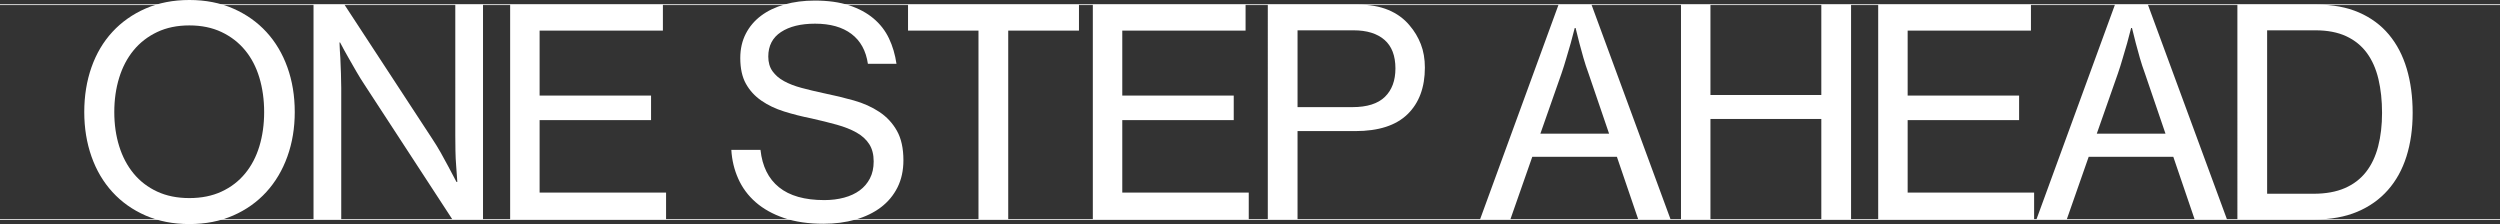 <?xml version="1.0" encoding="UTF-8"?><svg id="_レイヤー_2" xmlns="http://www.w3.org/2000/svg" width="1604.599" height="143.811" viewBox="0 0 1604.599 143.811"><rect x="0" y="0" width="1604.599" height="143.811" fill="#333333" stroke="none"/><defs><style>.cls-1{fill:#fff;stroke-width:0px;}</style></defs><g id="_レイヤー_1-2"><path class="cls-1" d="m121.541,143.811c-10.378,0-19.737-1.824-28.077-5.467-8.34-3.643-15.446-8.679-21.312-15.104-5.87-6.423-10.349-14.021-13.436-22.795-3.089-8.771-4.633-18.284-4.633-28.54,0-10.378,1.544-19.951,4.633-28.726,3.087-8.771,7.566-16.337,13.436-22.702,5.867-6.361,12.973-11.365,21.312-15.012,8.339-3.643,17.698-5.467,28.077-5.467s19.737,1.824,28.077,5.467c8.339,3.647,15.442,8.65,21.312,15.012,5.867,6.365,10.378,13.932,13.529,22.702,3.15,8.774,4.726,18.348,4.726,28.726,0,10.256-1.575,19.769-4.726,28.54-3.15,8.773-7.662,16.372-13.529,22.795-5.87,6.425-12.973,11.461-21.312,15.104-8.34,3.643-17.699,5.467-28.077,5.467Zm0-16.679c7.784,0,14.669-1.39,20.664-4.17,5.991-2.78,11.027-6.64,15.104-11.583,4.077-4.939,7.135-10.777,9.173-17.513,2.039-6.732,3.058-14.053,3.058-21.961s-1.02-15.258-3.058-22.054c-2.039-6.793-5.096-12.663-9.173-17.605-4.077-4.94-9.113-8.832-15.104-11.676-5.994-2.841-12.88-4.263-20.664-4.263s-14.672,1.422-20.664,4.263c-5.994,2.844-11.027,6.735-15.104,11.676-4.077,4.942-7.167,10.812-9.266,17.605-2.103,6.796-3.151,14.148-3.151,22.054s1.048,15.229,3.151,21.961c2.099,6.735,5.189,12.573,9.266,17.513,4.077,4.943,9.11,8.803,15.104,11.583,5.991,2.78,12.88,4.17,20.664,4.17Z"/><path class="cls-1" d="m201.231,2.966h19.83l56.524,86.36c1.729,2.595,3.489,5.468,5.282,8.618,1.79,3.15,3.429,6.147,4.911,8.988,1.728,3.214,3.458,6.486,5.189,9.822h.556c-.249-3.458-.495-6.918-.741-10.379-.249-2.965-.403-6.176-.463-9.637-.064-3.457-.093-6.607-.093-9.451V2.966h17.791v137.881h-19.644l-56.339-86.361c-1.731-2.595-3.492-5.435-5.282-8.524-1.792-3.087-3.492-6.053-5.096-8.896-1.853-3.212-3.646-6.486-5.375-9.822h-.371c.122,3.46.307,6.921.556,10.378.122,2.965.246,6.115.371,9.451.122,3.336.185,6.426.185,9.267v84.508h-17.791V2.966Z"/><path class="cls-1" d="m327.437,2.966h98.037v16.679h-79.134v41.698h71.535v15.752h-71.535v46.517h81.172v17.235h-100.075V2.966Z"/><path class="cls-1" d="m528.513,143.627c-9.637,0-18.069-1.237-25.296-3.707-7.228-2.47-13.283-5.838-18.162-10.1-4.882-4.263-8.617-9.296-11.212-15.104-2.595-5.806-4.077-11.982-4.448-18.532h18.718c1.112,10.503,5.064,18.503,11.861,23.999,6.793,5.499,16.494,8.247,29.096,8.247,4.569,0,8.803-.523,12.695-1.575,3.892-1.048,7.228-2.595,10.007-4.633,2.78-2.039,4.972-4.602,6.579-7.691,1.605-3.087,2.409-6.732,2.409-10.934,0-4.448-.959-8.154-2.873-11.12-1.917-2.965-4.633-5.435-8.154-7.412-3.521-1.976-7.723-3.644-12.602-5.004-4.882-1.358-10.349-2.717-16.401-4.077-6.18-1.233-12.017-2.717-17.513-4.448-5.499-1.728-10.349-4.045-14.548-6.949-4.202-2.901-7.505-6.516-9.915-10.842-2.409-4.323-3.614-9.822-3.614-16.494,0-5.806,1.173-10.994,3.521-15.566,2.346-4.57,5.621-8.433,9.822-11.583,4.199-3.15,9.234-5.56,15.104-7.228,5.867-1.668,12.324-2.502,19.366-2.502,8.525,0,15.874,1.019,22.054,3.058,6.176,2.038,11.398,4.851,15.66,8.433,4.263,3.585,7.566,7.847,9.915,12.787,2.346,4.942,3.953,10.378,4.818,16.309h-18.347c-1.236-8.4-4.757-14.794-10.563-19.182-5.809-4.384-13.592-6.578-23.351-6.578-9.145,0-16.433,1.792-21.869,5.374-5.438,3.585-8.154,8.835-8.154,15.753,0,3.706.894,6.827,2.687,9.358,1.79,2.534,4.262,4.665,7.413,6.394,3.15,1.731,6.918,3.183,11.305,4.356,4.384,1.176,9.173,2.316,14.363,3.429,6.671,1.36,13.065,2.904,19.181,4.633,6.116,1.731,11.551,4.17,16.309,7.32,4.755,3.15,8.525,7.198,11.305,12.139,2.78,4.943,4.17,11.244,4.17,18.903,0,6.55-1.268,12.355-3.799,17.42-2.534,5.067-6.087,9.33-10.656,12.788-4.572,3.46-10.008,6.086-16.309,7.876-6.301,1.789-13.158,2.688-20.571,2.688Z"/><path class="cls-1" d="m582.813,2.966h109.712v16.679h-45.404v121.202h-19.088V19.645h-45.219V2.966Z"/><path class="cls-1" d="m701.421,2.966h98.037v16.679h-79.134v41.698h71.535v15.752h-71.535v46.517h81.172v17.235h-100.075V2.966Z"/><path class="cls-1" d="m813.727,2.966h58.007c7.413,0,13.867,1.144,19.366,3.428,5.496,2.288,10.037,5.592,13.622,9.915,3.086,3.585,5.495,7.599,7.228,12.046,1.728,4.448,2.594,9.452,2.594,15.012,0,12.727-3.706,22.702-11.119,29.93s-18.596,10.842-33.544,10.842h-37.065v56.709h-19.089V2.966Zm19.089,65.79h35.212c9.388,0,16.337-2.192,20.849-6.579,4.509-4.385,6.765-10.471,6.765-18.255,0-8.154-2.349-14.27-7.043-18.347-4.696-4.077-11.305-6.116-19.829-6.116h-35.953v49.297Z"/><path class="cls-1" d="m1000.35,2.966h21.127l50.778,137.881h-20.756l-13.714-40.216h-54.301l-14.084,40.216h-19.459L1000.35,2.966Zm-11.676,82.84h44.107l-13.158-38.548c-1.236-3.336-2.349-6.732-3.336-10.192-.99-3.458-1.853-6.608-2.595-9.452-.865-3.211-1.668-6.423-2.409-9.637h-.556c-.866,3.214-1.731,6.486-2.595,9.822-.865,2.844-1.792,5.994-2.779,9.451-.991,3.461-2.039,6.797-3.151,10.008l-13.528,38.548Z"/><path class="cls-1" d="m1078.927,2.966h18.903v58.006h71.165V2.966h19.088v137.881h-19.088v-64.493h-71.165v64.493h-18.903V2.966Z"/><path class="cls-1" d="m1205.503,2.966h98.037v16.679h-79.134v41.698h71.535v15.752h-71.535v46.517h81.172v17.235h-100.075V2.966Z"/><path class="cls-1" d="m1357.47,2.966h21.127l50.778,137.881h-20.756l-13.714-40.216h-54.301l-14.084,40.216h-19.459L1357.47,2.966Zm-11.676,82.84h44.107l-13.158-38.548c-1.236-3.336-2.349-6.732-3.336-10.192-.99-3.458-1.853-6.608-2.595-9.452-.865-3.211-1.668-6.423-2.409-9.637h-.556c-.866,3.214-1.731,6.486-2.595,9.822-.865,2.844-1.792,5.994-2.779,9.451-.991,3.461-2.039,6.797-3.151,10.008l-13.528,38.548Z"/><path class="cls-1" d="m1436.047,2.966h50.965c10.254,0,19.241,1.668,26.965,5.003,7.72,3.336,14.146,8.062,19.273,14.178,5.125,6.115,8.956,13.435,11.49,21.961,2.53,8.524,3.799,17.977,3.799,28.355,0,10.257-1.329,19.584-3.984,27.984-2.658,8.403-6.643,15.599-11.953,21.59-5.314,5.994-11.861,10.627-19.645,13.899-7.784,3.275-16.864,4.911-27.243,4.911h-49.667V2.966Zm48.926,121.387c7.784,0,14.456-1.204,20.016-3.613s10.1-5.867,13.621-10.379c3.522-4.508,6.115-9.976,7.783-16.4,1.668-6.423,2.502-13.59,2.502-21.498s-.772-15.133-2.316-21.683c-1.546-6.548-4.017-12.139-7.413-16.773-3.399-4.633-7.815-8.215-13.25-10.748-5.439-2.531-12.047-3.8-19.83-3.8h-30.949v104.894h29.837Z"/><rect class="cls-1" y="2.751" width="1604.599" height=".5"/><rect class="cls-1" y="140.597" width="1604.599" height=".5"/></g></svg>